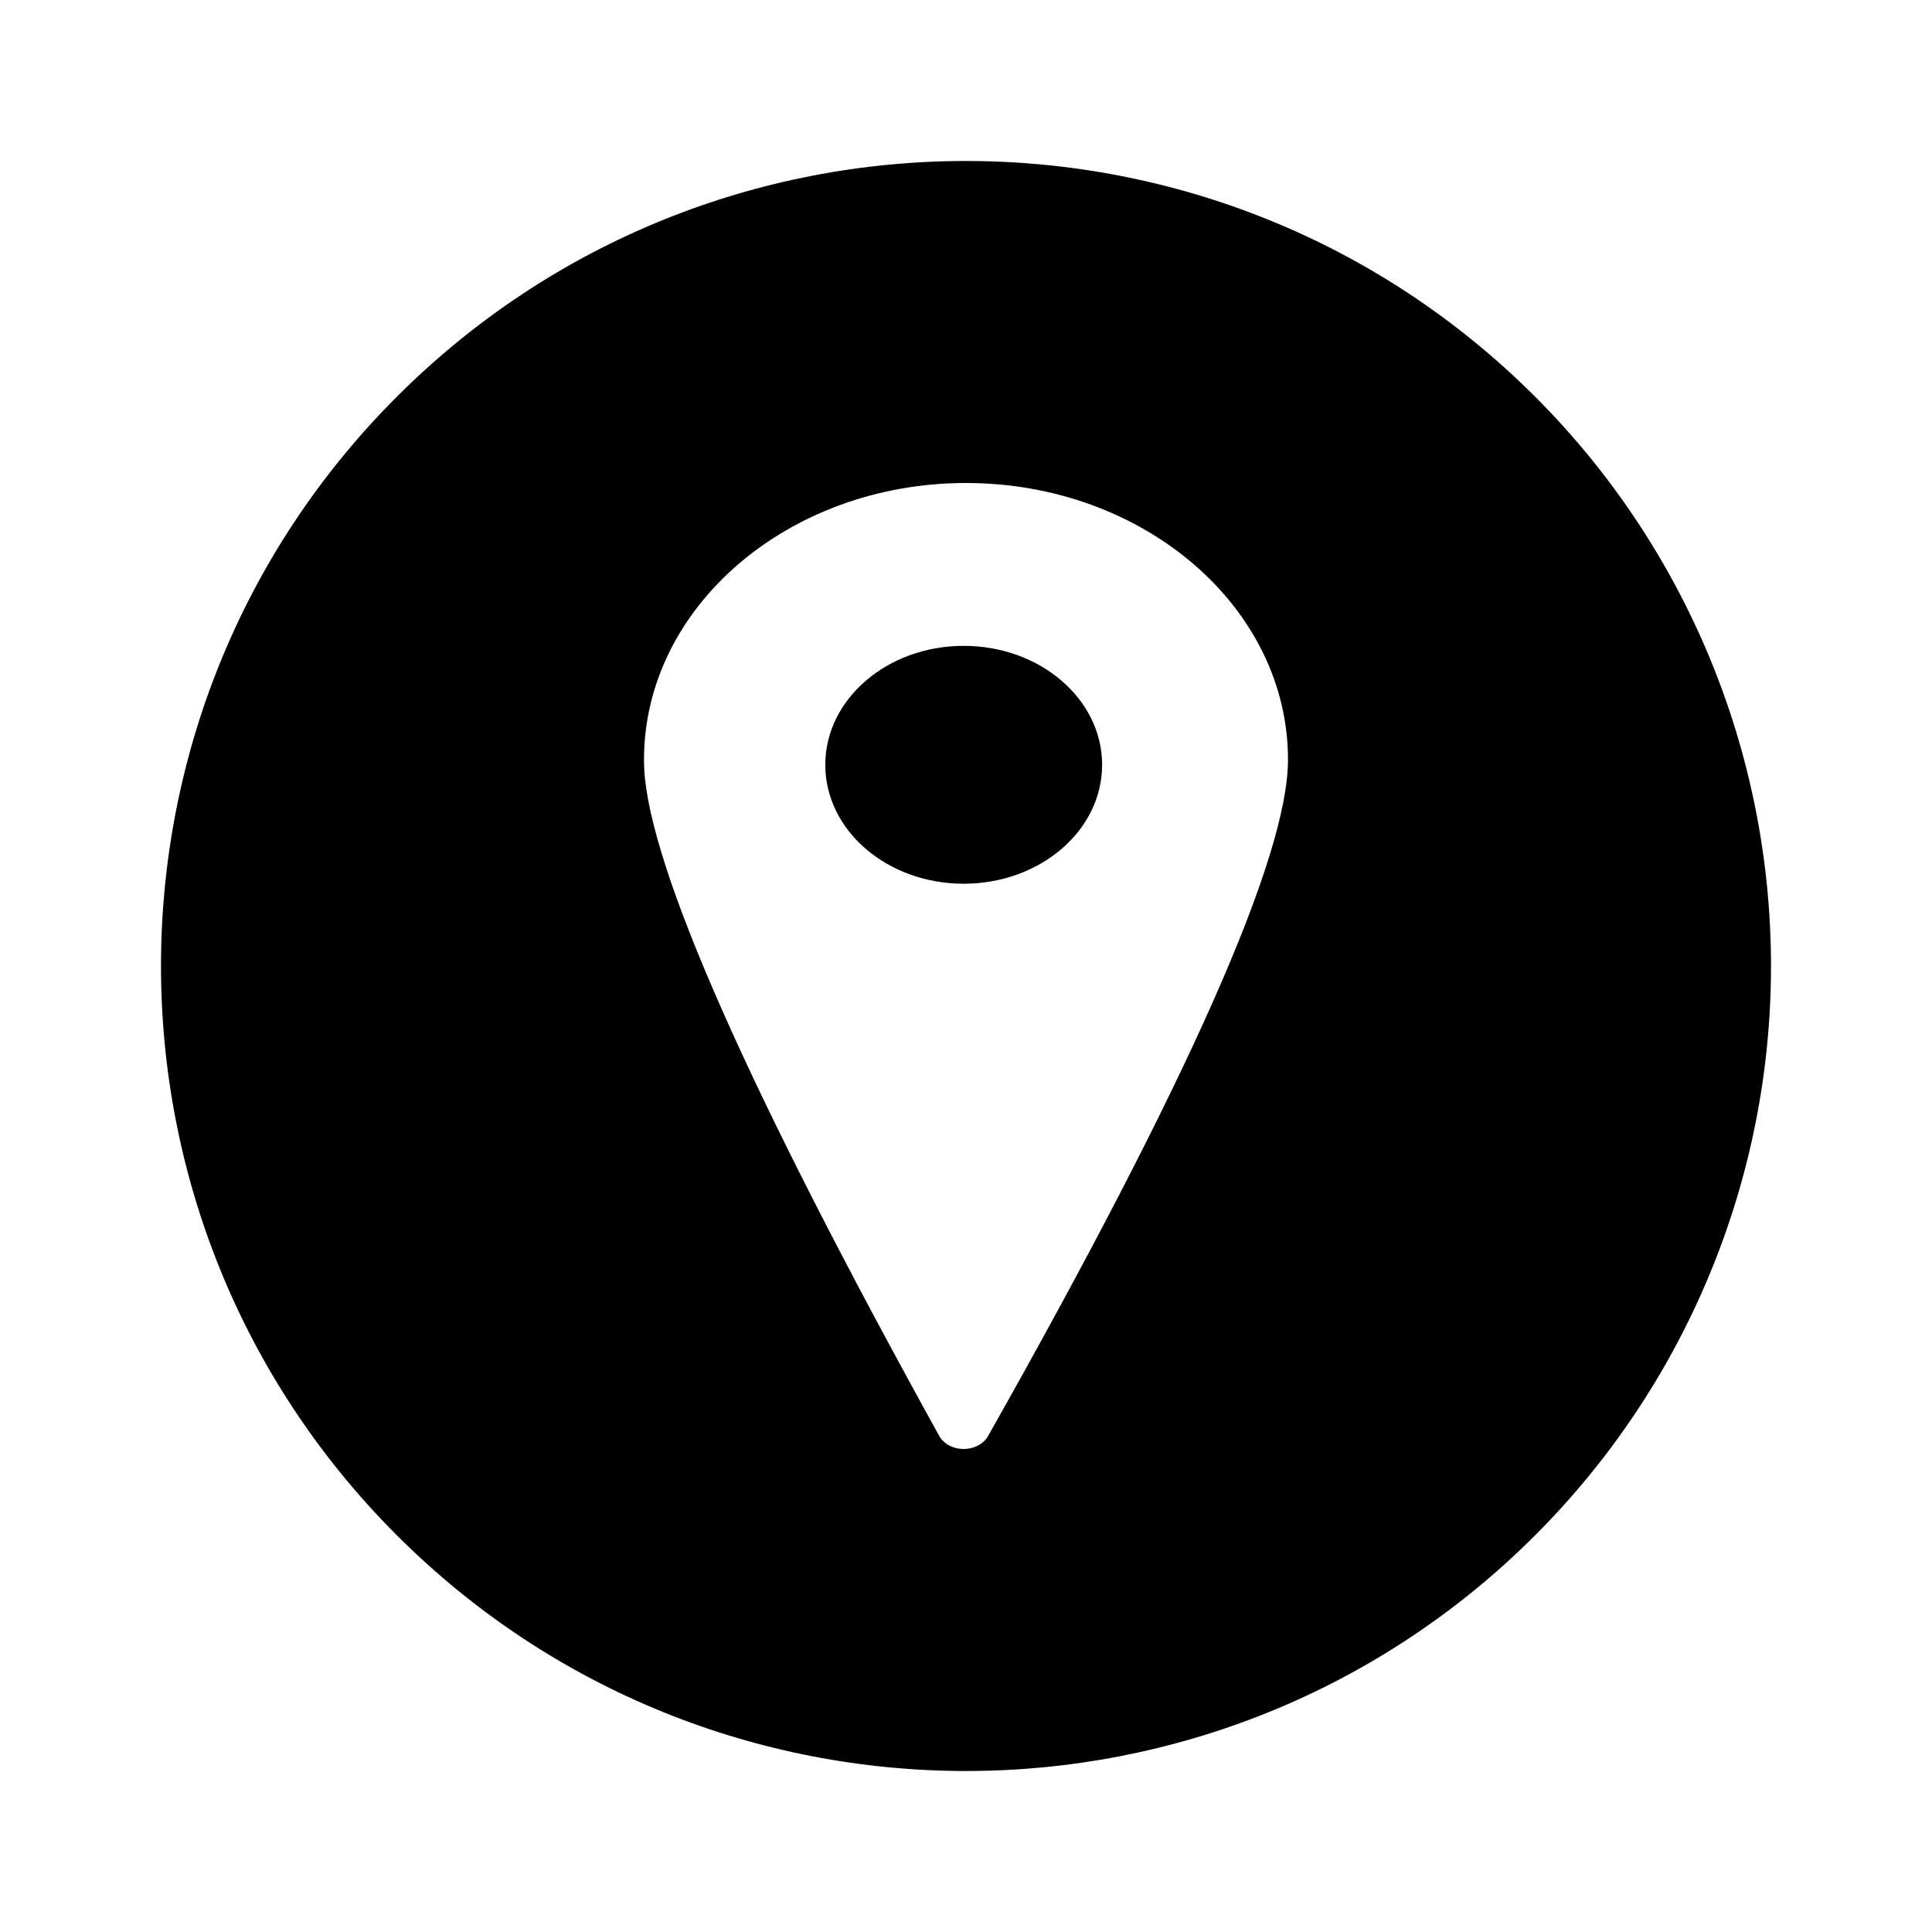 <?xml version="1.0" encoding="UTF-8"?>
<svg width="24px" height="24px" viewBox="0 0 24 24" version="1.1" xmlns="http://www.w3.org/2000/svg" xmlns:xlink="http://www.w3.org/1999/xlink">
    <title>icon/location/white</title>
    <defs>
        <filter id="filter-1">
            <feColorMatrix in="SourceGraphic" type="matrix" values="0 0 0 0 1 0 0 0 0 1 0 0 0 0 1 0 0 0 1 0"></feColorMatrix>
        </filter>
    </defs>
    <g id="symbols" stroke="none" stroke-width="1" fill="none" fill-rule="evenodd">
        <g id="location" filter="url(#filter-1)">
            <g transform="translate(2, 2)">
                <path d="M2.928,2.93 C6.832,-0.976 13.164,-0.977 17.07,2.928 C18.946,4.803 19.999,7.346 20,9.998 C20.001,12.65 18.947,15.194 17.072,17.07 C13.168,20.976 6.836,20.977 2.93,17.072 C-0.976,13.168 -0.977,6.836 2.928,2.93 Z M10,4 C7.794,4 6,5.542 6,7.437 L6,7.437 L6,7.45 L6.003,7.558 C6.073,8.789 7.298,11.555 9.677,15.855 C9.738,15.945 9.849,16 9.97,16 C10.091,16 10.203,15.946 10.264,15.857 C12.755,11.45 14,8.643 14,7.437 C14,5.542 12.206,4 10,4 Z M9.971,6.023 C10.921,6.023 11.691,6.685 11.691,7.501 C11.691,8.317 10.921,8.978 9.971,8.978 C9.022,8.978 8.252,8.317 8.252,7.501 C8.252,6.685 9.022,6.023 9.971,6.023 Z" id="Combined-Shape" fill="#000000" fill-rule="nonzero"></path>
            </g>
        </g>
    </g>
</svg>